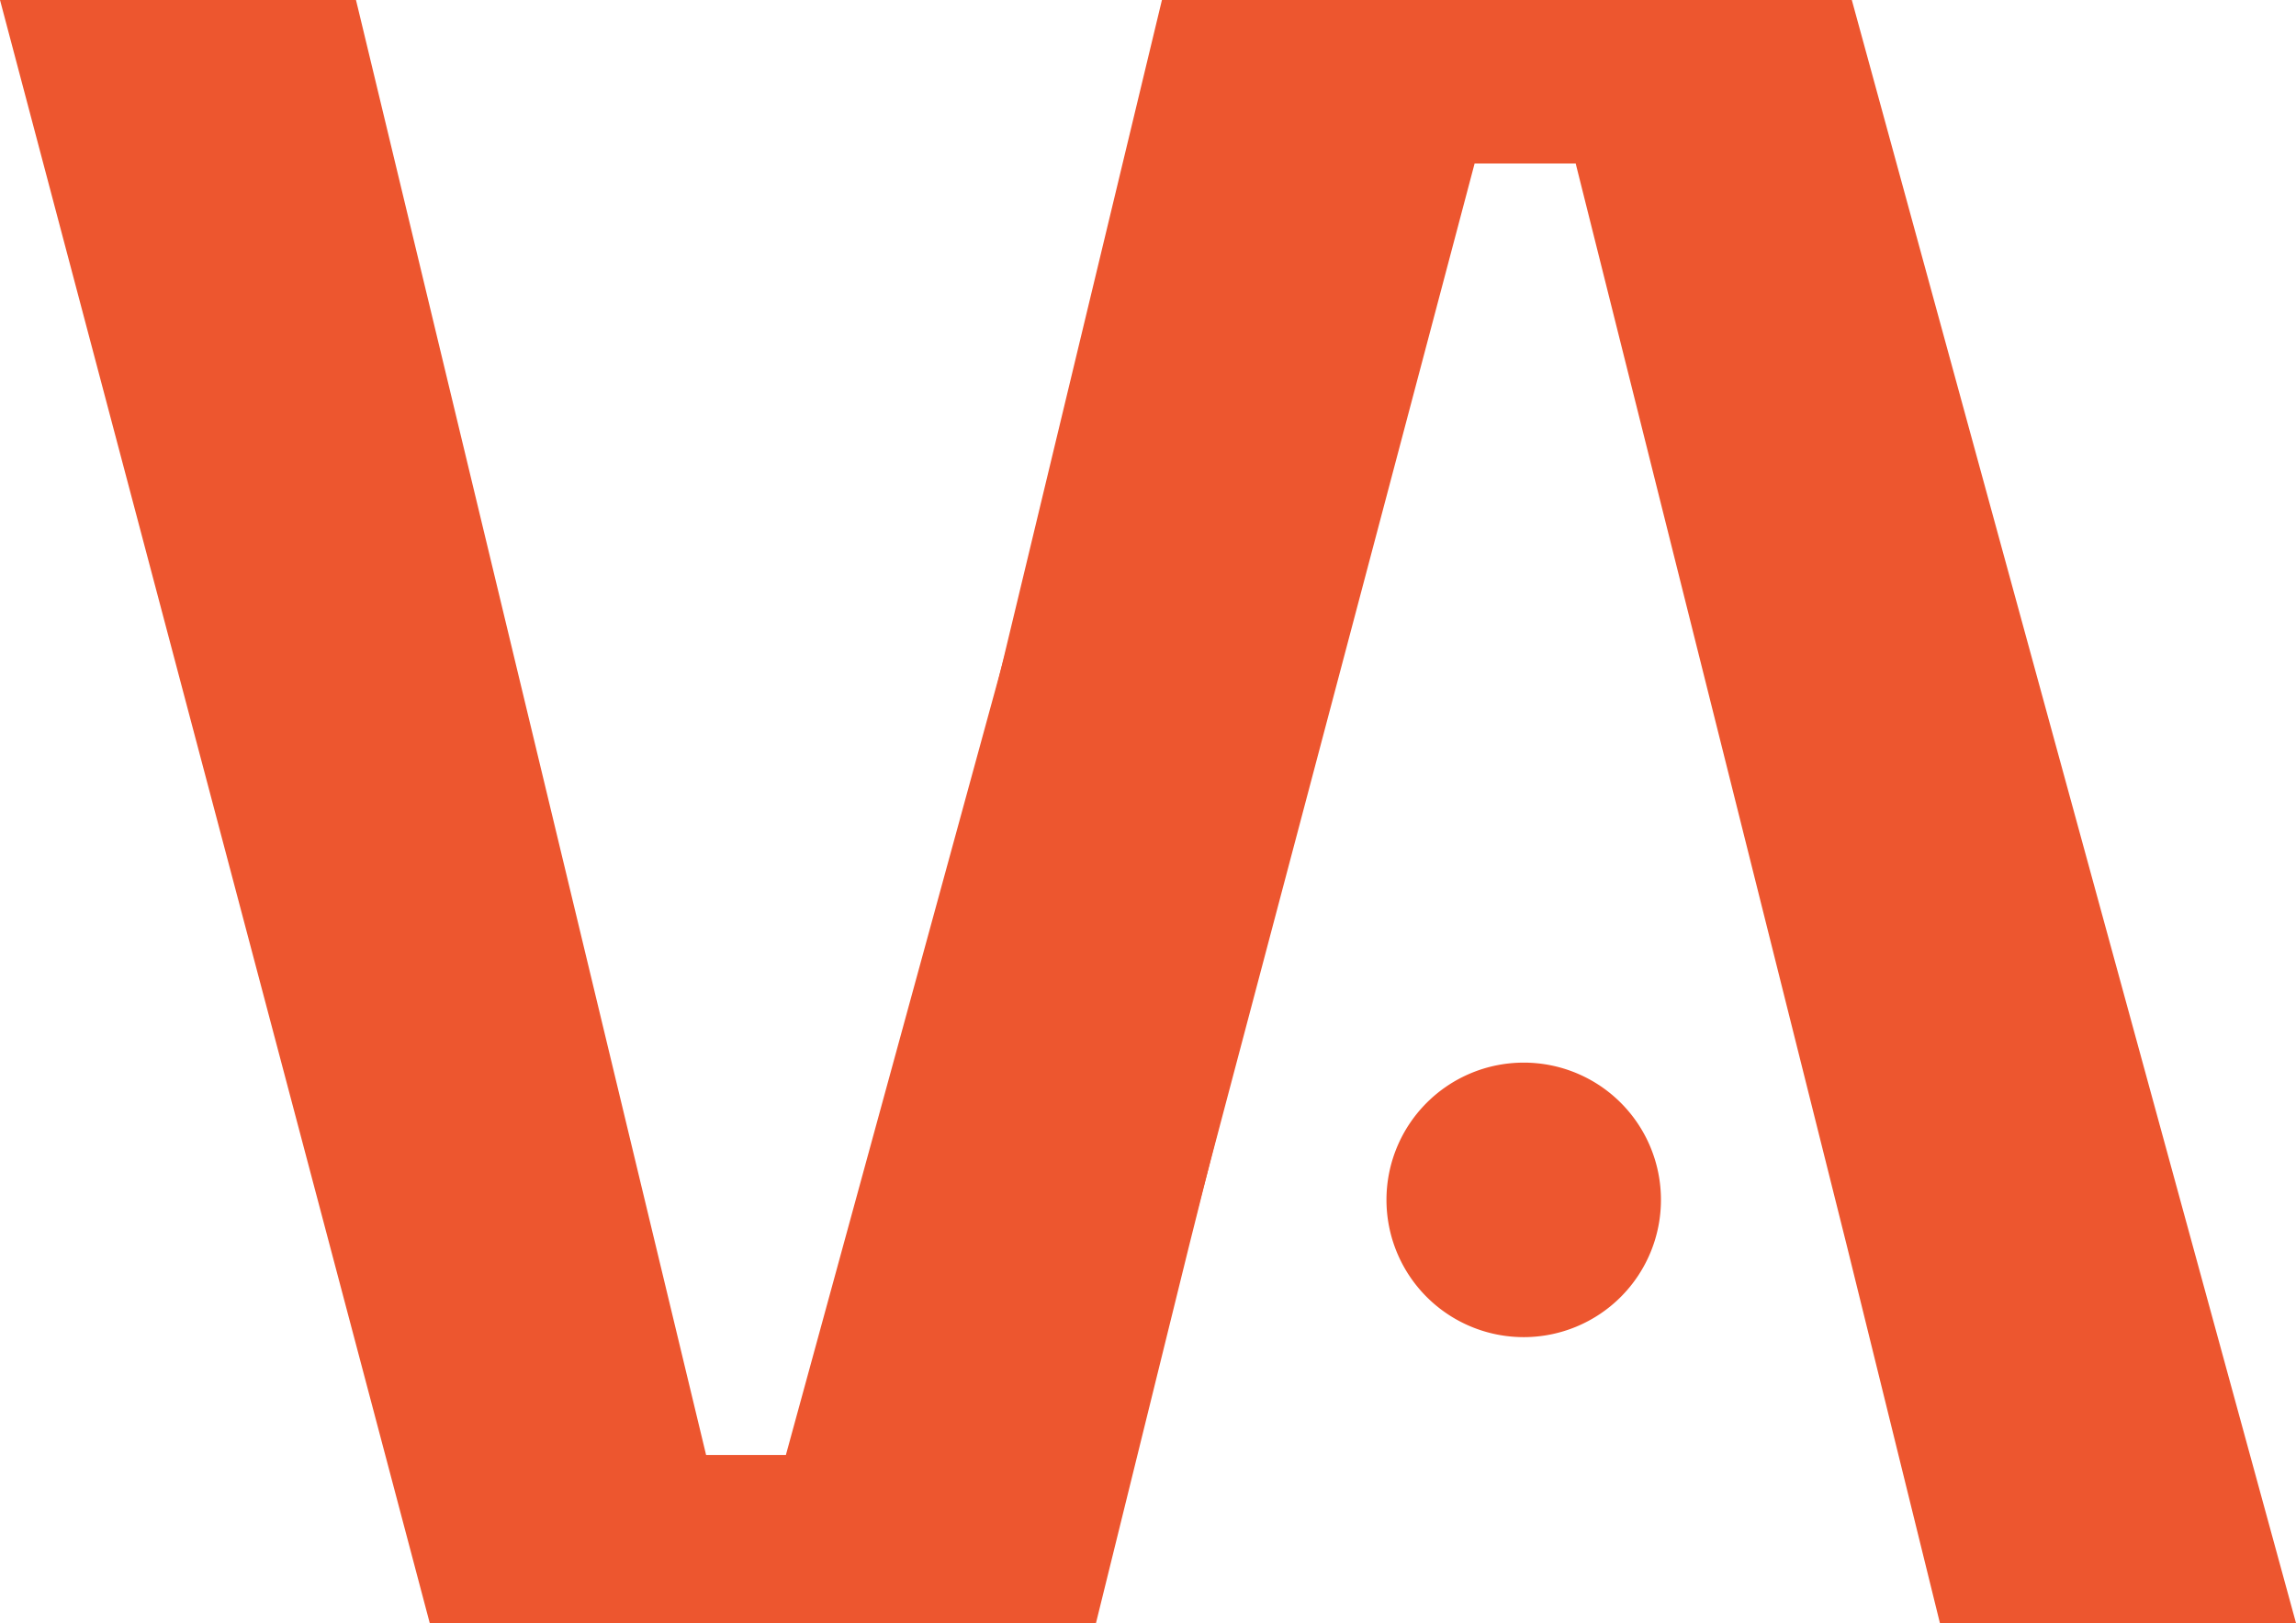 <svg xmlns="http://www.w3.org/2000/svg" width="142.287" height="100.579" viewBox="0 0 142.287 100.579">
  <g id="Group_2281" data-name="Group 2281" transform="translate(-721.885 -7203.104)">
    <path id="Path_4135" data-name="Path 4135" d="M1428.2,7217.895h-6.557l-21.508-89.374-.189-.78h-22.06l26.633,100.579h40.8l26.633-100.579h-22.06Z" transform="translate(-656 75.364)" fill="#ed562f"/>
    <path id="Path_4136" data-name="Path 4136" d="M1558.52,7127.74l-27.53,100.579h22.068l5.763-23.349,16.811-67.1h7.156l16.813,67.1,5.76,23.347h22.068L1599.9,7127.74Zm42.068,76.987Z" transform="translate(-763.255 75.364)" fill="#ed562f"/>
    <path id="Path_4137" data-name="Path 4137" d="M1681.808,7356.118a8.505,8.505,0,1,1-8.505-8.506,8.5,8.5,0,0,1,8.505,8.506" transform="translate(-856.991 -78.663)" fill="#ed562f"/>
  </g>
</svg>
